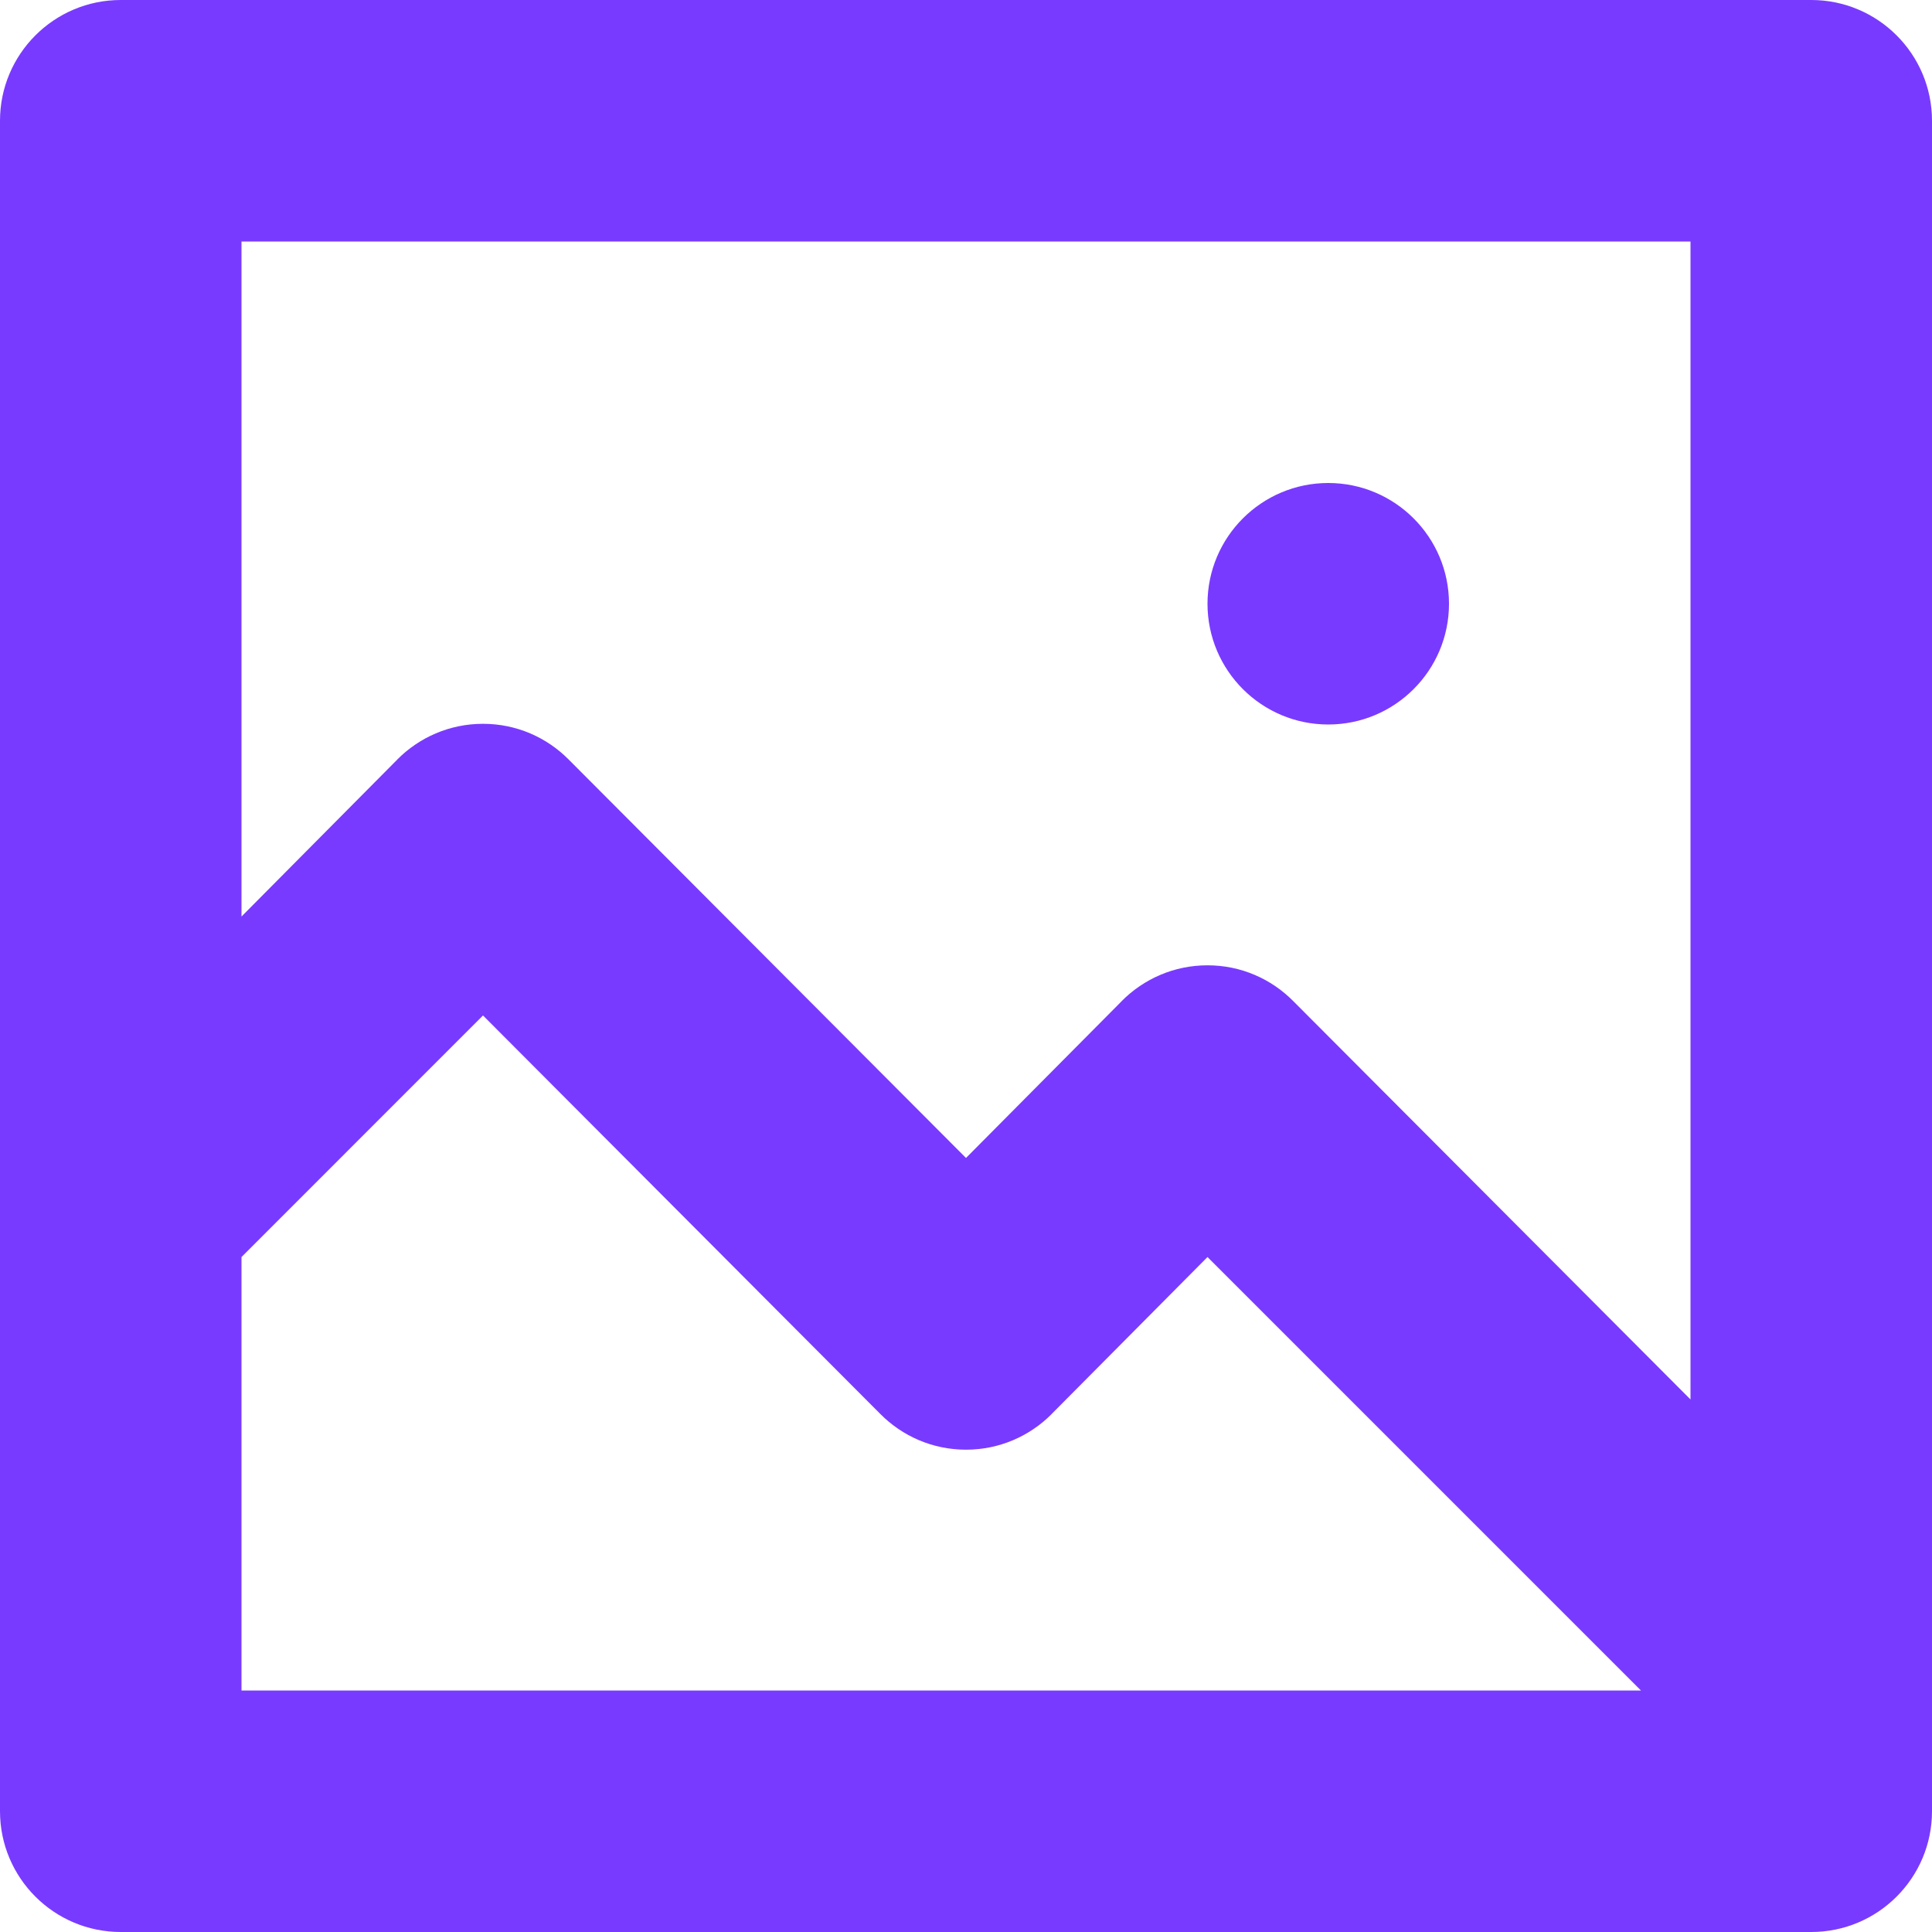 <?xml version="1.0" encoding="UTF-8"?> <svg xmlns="http://www.w3.org/2000/svg" width="28" height="28" viewBox="0 0 28 28" fill="none"><path d="M26.25 0H1.75C0.784 0 0 0.784 0 1.75V26.25C0 27.216 0.784 28 1.75 28H26.25C27.216 28 28 27.216 28 26.25V1.75C28 0.784 27.216 0 26.25 0ZM3.5 24.5V18.218L7 14.717L12.758 20.492C13.075 20.812 13.514 21.01 14 21.01C14.486 21.01 14.925 20.812 15.242 20.493L15.242 20.492L17.5 18.218L23.782 24.5H3.5ZM24.5 20.282L18.742 14.508C18.425 14.188 17.986 13.99 17.5 13.99C17.014 13.99 16.575 14.188 16.258 14.507L16.258 14.508L14 16.782L8.242 11.008C7.925 10.688 7.486 10.49 7 10.49C6.514 10.49 6.075 10.688 5.758 11.007L5.758 11.008L3.5 13.283V3.5H24.5V20.282ZM21 8.75C21 9.716 20.216 10.5 19.25 10.5C18.284 10.5 17.5 9.716 17.5 8.75C17.5 7.784 18.284 7 19.25 7C20.216 7 21 7.784 21 8.75Z" fill="#793aff"></path></svg> 